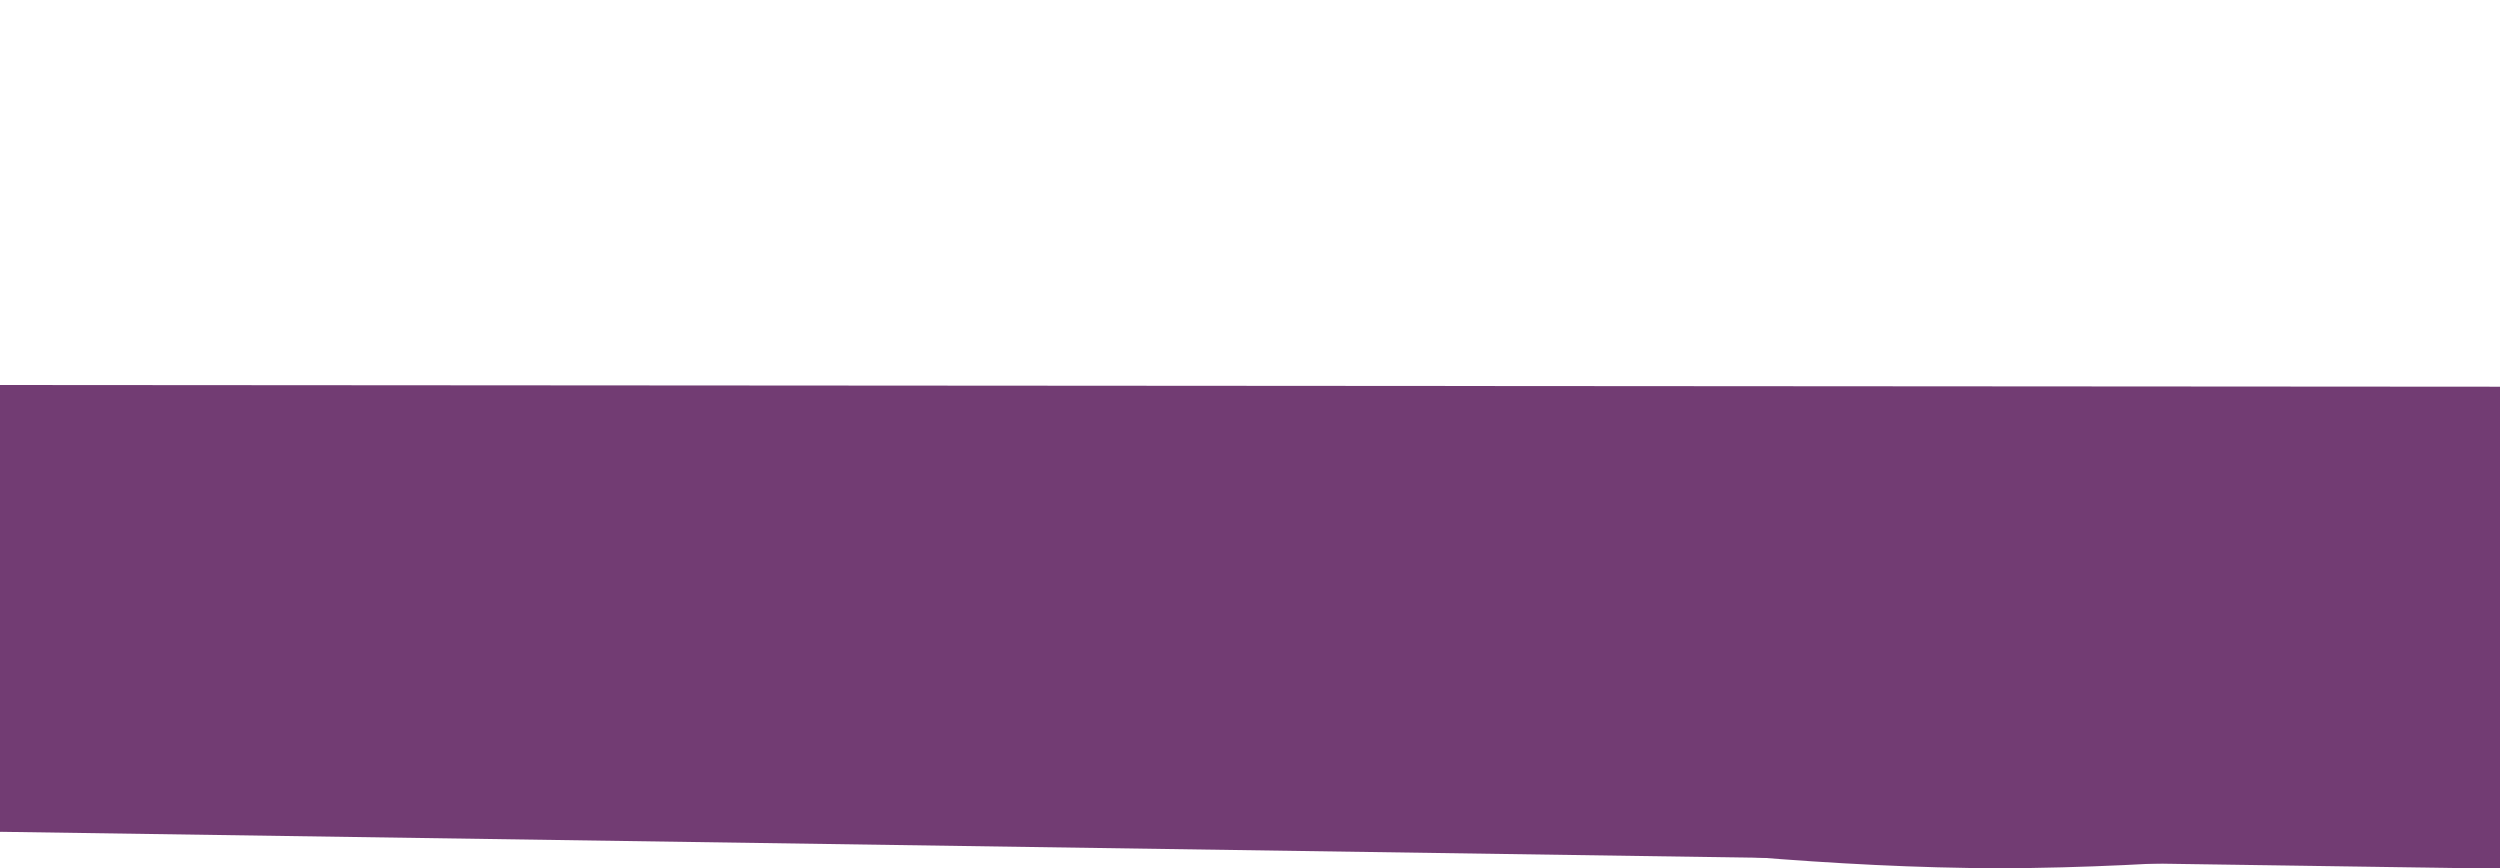 <?xml version="1.0" encoding="utf-8"?>
<svg xmlns="http://www.w3.org/2000/svg" version="1.2" viewBox="0 0 1440 500" width="1920" height="667" xmlns:bx="https://boxy-svg.com">
  <defs>
    <bx:export>
      <bx:file format="webp" path="wave-svg.webp"/>
    </bx:export>
  </defs>
  <title>wave-svg</title>
  <path id="path63" class="s0" d="M 1440.01 478.7 L 1392.01 484 C 1344.01 489.7 1248.01 499.7 1152.01 500 C 1056.01 499.7 960 489.7 864 478.7 C 768 467.7 672 457.7 576 452 C 480 446.733 384 446.733 288 452 C 192 457.7 96 467.7 48 473.4 L 0 478.7 L 0 318.7 C 0 318.7 192 318.7 288 318.7 C 384 318.7 480 318.7 576 318.7 C 672 318.7 768 318.7 864 318.7 C 960 318.7 1056.01 318.7 1152.01 318.7 C 1248.01 318.7 1344.01 318.7 1392.01 318.7 L 1440.01 318.7 L 1440.01 478.7 Z M 0 221.653 L 1440.01 222.619 L 1440.01 318.7 L 0 318.7 L 0 221.653 Z" fill="#723C73" style=""/>
  <path id="path63" class="s0" d="M 1440 243.034 L 1392 248.334 C 1344 254.034 1248 264.034 1152 264.334 C 1056 264.034 960 254.034 864 243.034 C 768 232.034 672 222.034 576 216.334 C 480 211.067 384 211.067 288 216.334 C 192 222.034 96 232.034 48 237.734 L 0 243.034 L 0 83.034 L 48 83.034 C 96 83.034 192 83.034 288 83.034 C 384 83.034 480 83.034 576 83.034 C 672 83.034 768 83.034 864 83.034 C 960 83.034 1056 83.034 1152 83.034 C 1248 83.034 1344 83.034 1392 83.034 L 1440 83.034 L 1440 243.034 Z M 0 0 L 1440 21.262 L 1440 83.034 L 0 83.034 L 0 0 Z" fill="#723C73" style="stroke-width: 1; transform-box: fill-box; transform-origin: 50% 50%;" transform="matrix(-1, 0, 0, -1, 0, -0)"/>
</svg>